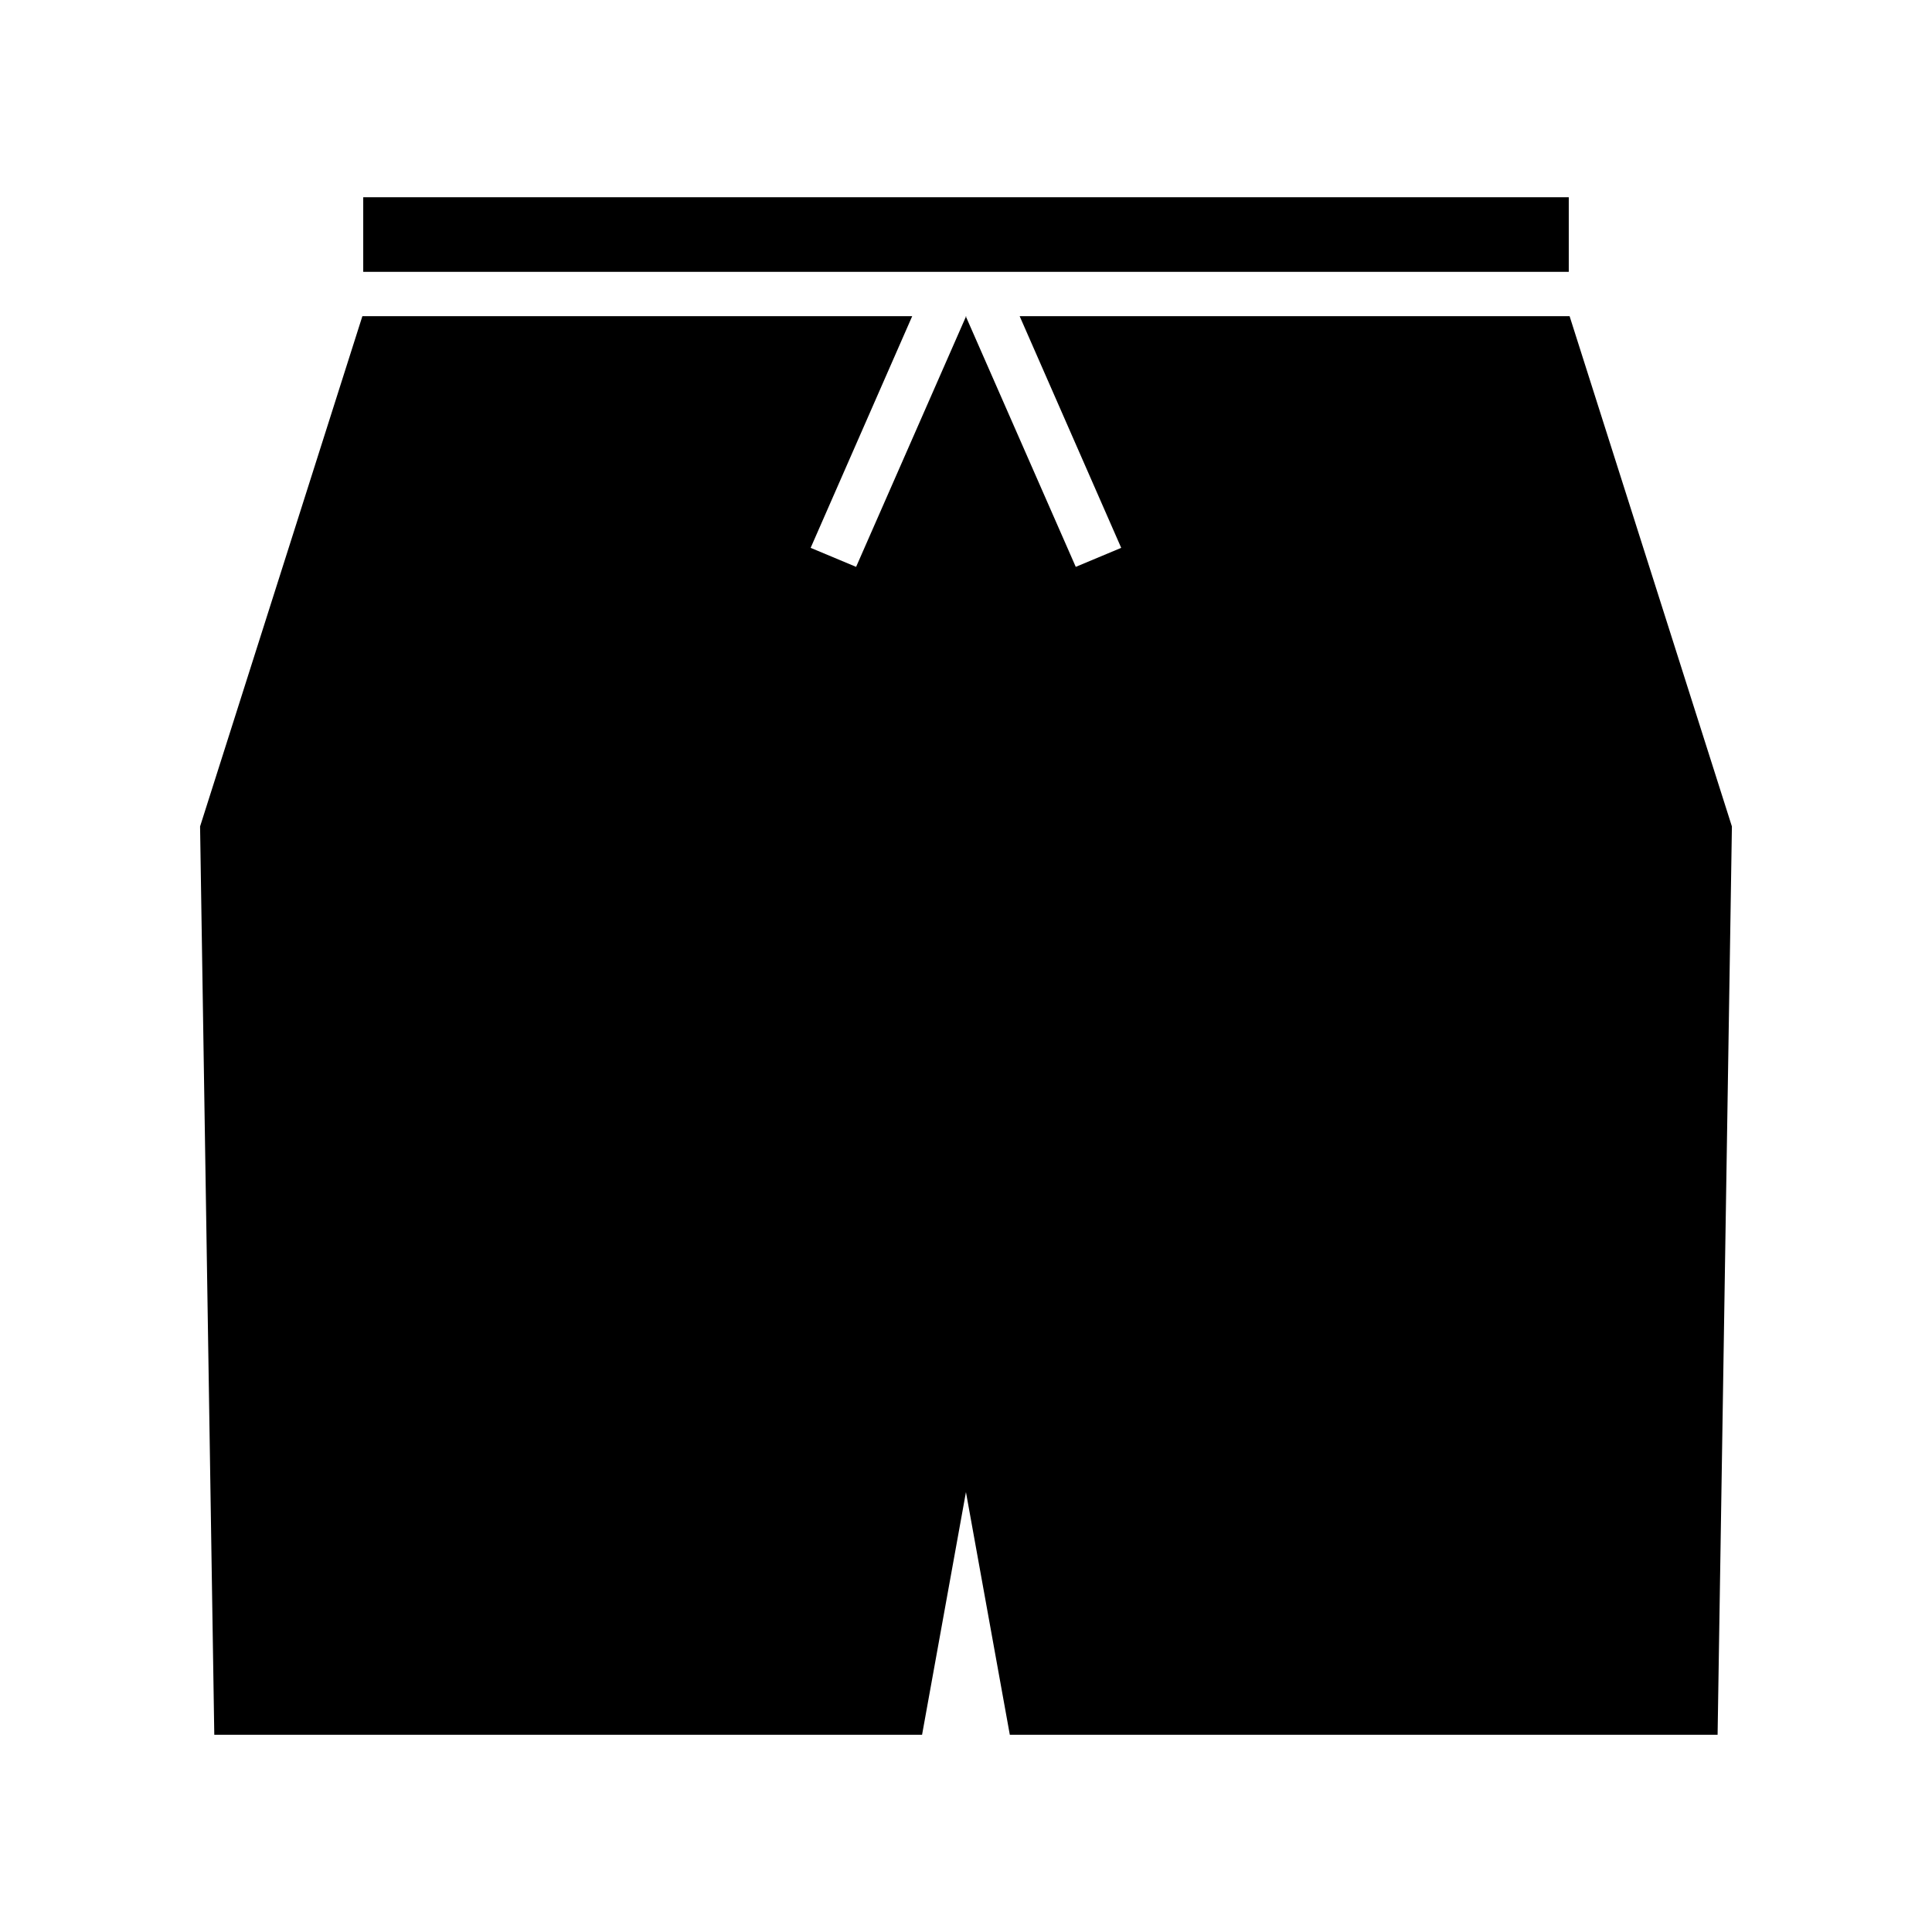 <?xml version="1.0" encoding="UTF-8"?>
<!-- Uploaded to: SVG Repo, www.svgrepo.com, Generator: SVG Repo Mixer Tools -->
<svg fill="#000000" width="800px" height="800px" version="1.1" viewBox="144 144 512 512" xmlns="http://www.w3.org/2000/svg">
 <g>
  <path d="m559.74 196.27h-319.48v19.77h319.48z"/>
  <path d="m559.96 227.79h-145.74l26.91 61.395-12.043 5.039-29.105-66.316-29.105 66.316-12.047-5.039 26.914-61.395h-145.71l-43.012 135.23 3.766 240.71h187.57l11.629-64.309 11.625 64.309h187.57l3.793-240.71z"/>
  <path d="m400.2 227.79h-0.395l0.184 0.086z"/>
 </g>
</svg>